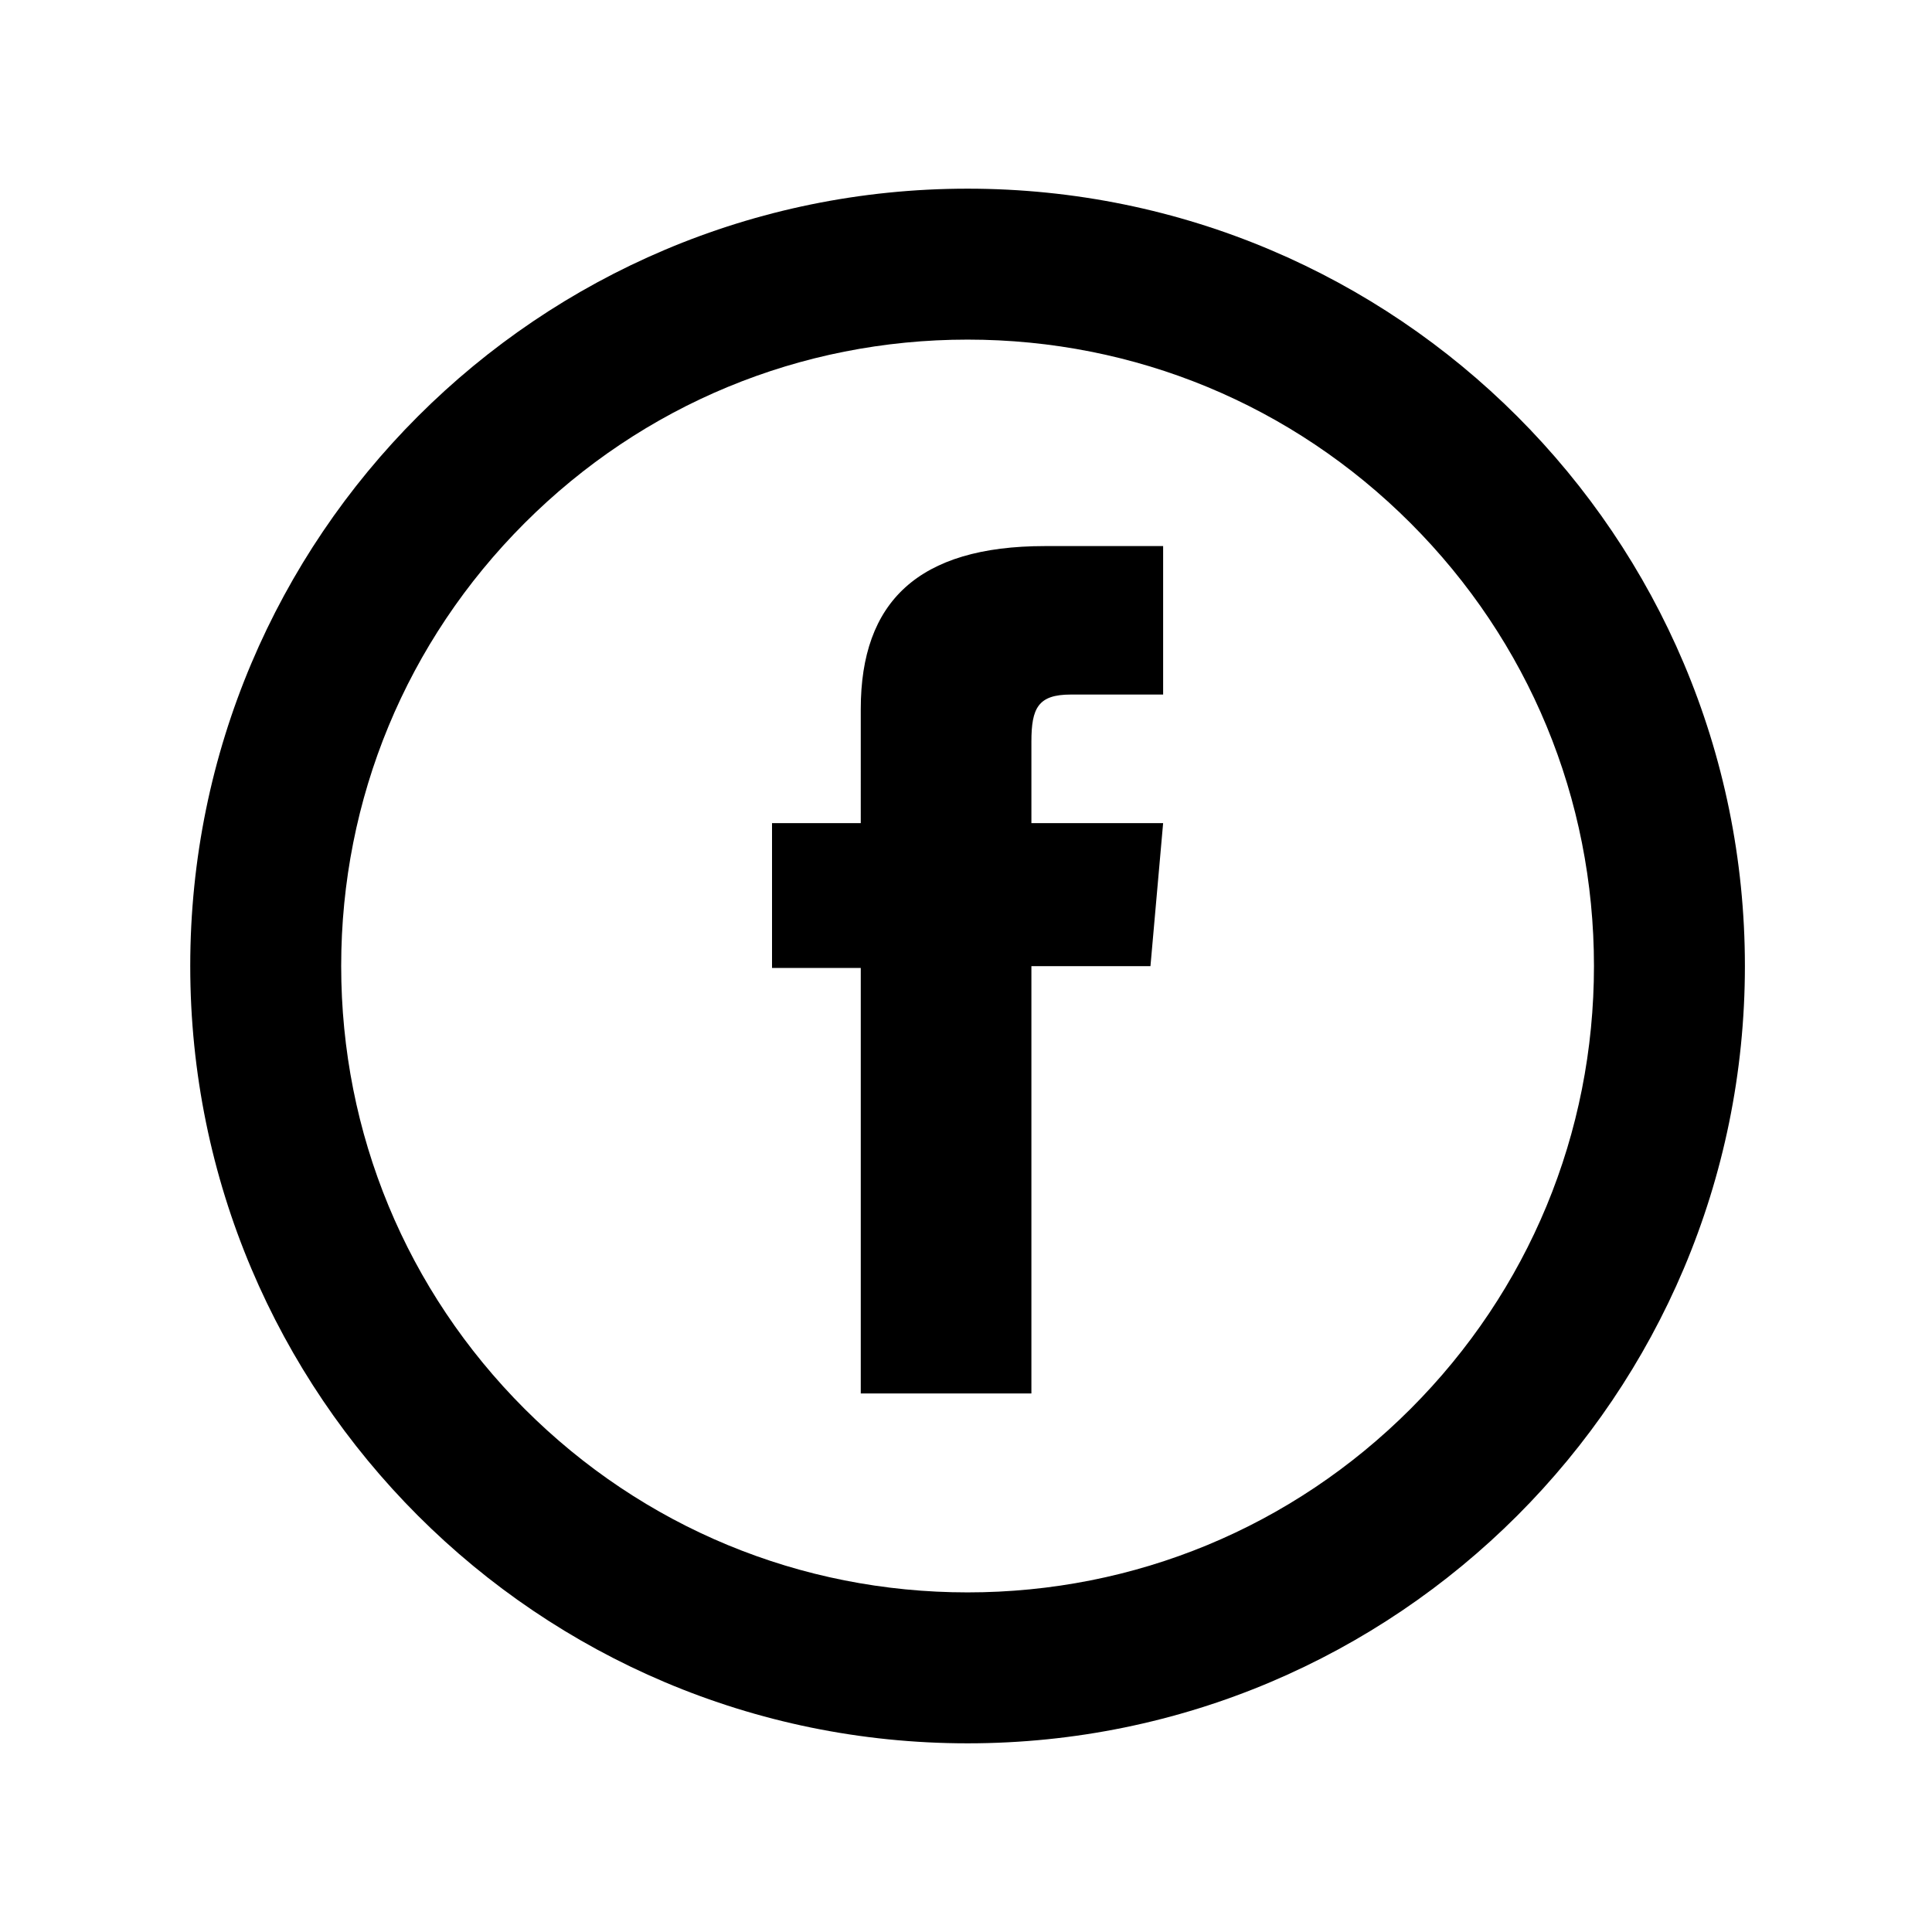<svg xmlns="http://www.w3.org/2000/svg" xmlns:xlink="http://www.w3.org/1999/xlink" version="1.1" id="Layer_1" x="0px" y="0px" width="100%" height="100%" viewBox="0 0 512 512" enable-background="new 0 0 512 512" xml:space="preserve">
<path d="M256.417,90c44.34,0,86.026,17.267,117.38,48.62 c31.354,31.354,48.62,73.04,48.62,117.38s-17.267,86.025-48.62,117.38S300.757,422,256.417,422s-86.026-17.268-117.38-48.62
 c-31.354-31.354-48.62-73.04-48.62-117.38s17.267-86.026,48.62-117.38C170.391,107.267,212.077,90,256.417,90 M256.417,50 c-113.771,0-206,92.229-206,206c0,113.771,92.229,206,206,206c113.771,0,206-92.229,206-206C462.417,142.229,370.188,50,256.417,50 L256.417,50z M228.111,218.133h-23.517v38.387h23.517v112.765h45.22V256.04h31.551l3.358-37.907h-34.909c0,0,0-14.155,0-21.593 c0-8.938,1.801-12.477,10.438-12.477c6.957,0,24.471,0,24.471,0v-39.347c0,0-25.797,0-31.309,0 c-33.649,0-48.822,14.814-48.822,43.186C228.111,212.614,228.111,218.133,228.111,218.133z"/>
</svg> 